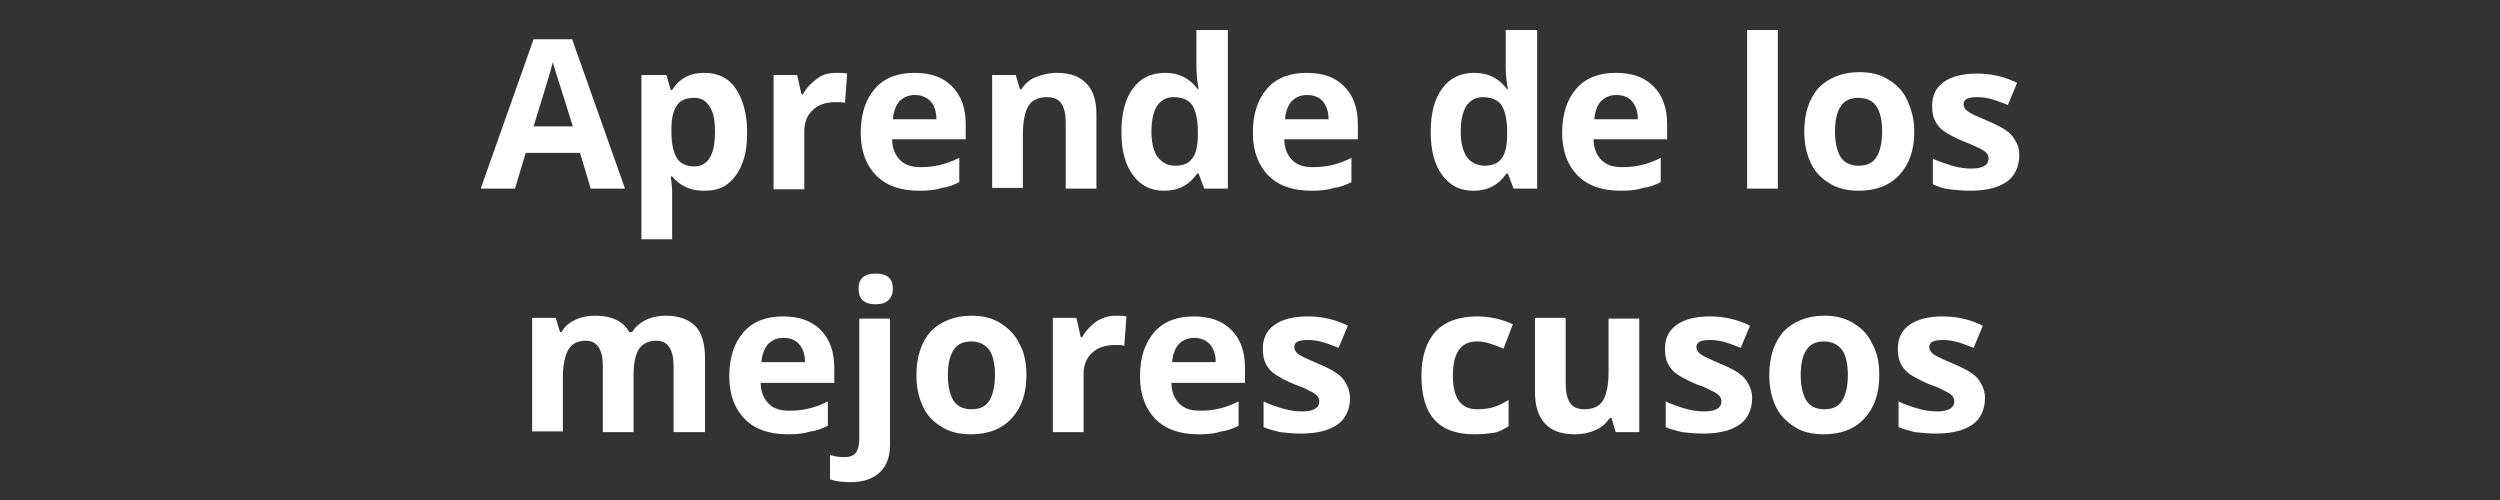 <?xml version="1.0" encoding="utf-8"?>
<!-- Generator: Adobe Illustrator 26.0.3, SVG Export Plug-In . SVG Version: 6.00 Build 0)  -->
<svg version="1.1" id="Capa_1" xmlns="http://www.w3.org/2000/svg" xmlns:xlink="http://www.w3.org/1999/xlink" x="0px" y="0px"
	 viewBox="0 0 350 70" style="enable-background:new 0 0 350 70;" xml:space="preserve">
<rect x="0" y="0" width="350" height="70" fill="#333333" stroke="none"/>
<style type="text/css">
	.st0{fill:#FFFFFF;}
</style>
<g>
	<path class="st0" d="M82.7,26.4l-1.5-5h-7.6l-1.5,5h-4.8l7.4-20.9h5.4l7.4,20.9H82.7z M80.2,17.7c-1.4-4.5-2.2-7-2.4-7.6
		s-0.3-1.1-0.4-1.4c-0.3,1.2-1.2,4.2-2.7,9H80.2z"/>
	<path class="st0" d="M98.5,26.7c-1.9,0-3.3-0.7-4.4-2h-0.2c0.2,1.3,0.2,2.1,0.2,2.3v6.5h-4.3v-23h3.5l0.6,2.1h0.2
		c1-1.6,2.5-2.4,4.5-2.4c1.9,0,3.4,0.7,4.4,2.2s1.6,3.5,1.6,6.1c0,1.7-0.2,3.2-0.7,4.4c-0.5,1.3-1.2,2.2-2.1,2.9
		S99.8,26.7,98.5,26.7z M97.2,13.7c-1.1,0-1.9,0.3-2.4,1c-0.5,0.7-0.8,1.8-0.8,3.3v0.5c0,1.7,0.3,2.9,0.8,3.7
		c0.5,0.7,1.3,1.1,2.4,1.1c1.9,0,2.9-1.6,2.9-4.8c0-1.6-0.2-2.7-0.7-3.5S98.3,13.7,97.2,13.7z"/>
	<path class="st0" d="M117.1,10.2c0.6,0,1.1,0,1.5,0.1l-0.3,4.1c-0.4-0.1-0.8-0.1-1.3-0.1c-1.4,0-2.5,0.4-3.2,1.1
		c-0.8,0.7-1.2,1.7-1.2,3v8.1h-4.3V10.5h3.3l0.6,2.7h0.2c0.5-0.9,1.2-1.6,2-2.2C115.2,10.4,116.1,10.2,117.1,10.2z"/>
	<path class="st0" d="M128.7,26.7c-2.6,0-4.6-0.7-6-2.1c-1.4-1.4-2.2-3.4-2.2-6c0-2.7,0.7-4.7,2-6.2s3.2-2.2,5.5-2.2
		c2.3,0,4,0.6,5.3,1.9c1.3,1.3,1.9,3.1,1.9,5.3v2.1h-10.3c0,1.2,0.4,2.2,1.1,2.9c0.7,0.7,1.6,1,2.9,1c1,0,1.9-0.1,2.7-0.3
		s1.7-0.5,2.7-1v3.4c-0.8,0.4-1.6,0.7-2.4,0.8C131,26.6,130,26.7,128.7,26.7z M128.1,13.3c-0.9,0-1.6,0.3-2.2,0.9
		c-0.5,0.6-0.8,1.4-0.9,2.5h6.1c0-1.1-0.3-1.9-0.8-2.5C129.7,13.6,129,13.3,128.1,13.3z"/>
	<path class="st0" d="M153.5,26.4h-4.3v-9.3c0-1.1-0.2-2-0.6-2.6c-0.4-0.6-1.1-0.9-2-0.9c-1.2,0-2.1,0.4-2.6,1.2
		c-0.5,0.8-0.8,2.2-0.8,4v7.5h-4.3V10.5h3.3l0.6,2h0.2c0.5-0.8,1.2-1.4,2-1.7s1.8-0.6,2.9-0.6c1.9,0,3.3,0.5,4.2,1.5
		c1,1,1.4,2.5,1.4,4.3V26.4z"/>
	<path class="st0" d="M163,26.7c-1.9,0-3.3-0.7-4.4-2.2s-1.6-3.5-1.6-6c0-2.6,0.5-4.6,1.6-6.1s2.6-2.2,4.5-2.2c2,0,3.5,0.8,4.6,2.3
		h0.1c-0.2-1.2-0.3-2.2-0.3-3.2V4.2h4.4v22.2h-3.3l-0.8-2.1h-0.2C166.5,25.9,165,26.7,163,26.7z M164.5,23.2c1.1,0,1.9-0.3,2.4-1
		c0.5-0.6,0.8-1.7,0.8-3.3v-0.5c0-1.7-0.3-2.9-0.8-3.7c-0.5-0.7-1.4-1.1-2.6-1.1c-1,0-1.7,0.4-2.3,1.2c-0.5,0.8-0.8,2-0.8,3.6
		c0,1.6,0.3,2.7,0.8,3.5C162.7,22.8,163.5,23.2,164.5,23.2z"/>
	<path class="st0" d="M183.6,26.7c-2.6,0-4.6-0.7-6-2.1c-1.4-1.4-2.2-3.4-2.2-6c0-2.7,0.7-4.7,2-6.2s3.2-2.2,5.5-2.2
		c2.3,0,4,0.6,5.3,1.9c1.3,1.3,1.9,3.1,1.9,5.3v2.1h-10.3c0,1.2,0.4,2.2,1.1,2.9s1.6,1,2.9,1c1,0,1.9-0.1,2.7-0.3
		c0.9-0.2,1.7-0.5,2.7-1v3.4c-0.8,0.4-1.6,0.7-2.4,0.8C185.9,26.6,184.9,26.7,183.6,26.7z M183,13.3c-0.9,0-1.6,0.3-2.2,0.9
		c-0.5,0.6-0.8,1.4-0.9,2.5h6.1c0-1.1-0.3-1.9-0.8-2.5C184.7,13.6,183.9,13.3,183,13.3z"/>
	<path class="st0" d="M206.3,26.7c-1.9,0-3.3-0.7-4.4-2.2c-1.1-1.5-1.6-3.5-1.6-6c0-2.6,0.5-4.6,1.6-6.1c1.1-1.5,2.6-2.2,4.5-2.2
		c2,0,3.5,0.8,4.6,2.3h0.1c-0.2-1.2-0.3-2.2-0.3-3.2V4.2h4.4v22.2h-3.3l-0.8-2.1h-0.2C209.8,25.9,208.3,26.7,206.3,26.7z
		 M207.8,23.2c1.1,0,1.9-0.3,2.4-1c0.5-0.6,0.8-1.7,0.8-3.3v-0.5c0-1.7-0.3-2.9-0.8-3.7c-0.5-0.7-1.4-1.1-2.6-1.1
		c-1,0-1.7,0.4-2.3,1.2c-0.5,0.8-0.8,2-0.8,3.6c0,1.6,0.3,2.7,0.8,3.5S206.8,23.2,207.8,23.2z"/>
	<path class="st0" d="M226.9,26.7c-2.6,0-4.6-0.7-6-2.1c-1.4-1.4-2.2-3.4-2.2-6c0-2.7,0.7-4.7,2-6.2s3.2-2.2,5.5-2.2
		c2.3,0,4,0.6,5.3,1.9c1.3,1.3,1.9,3.1,1.9,5.3v2.1h-10.3c0,1.2,0.4,2.2,1.1,2.9s1.6,1,2.9,1c1,0,1.9-0.1,2.7-0.3
		c0.9-0.2,1.7-0.5,2.7-1v3.4c-0.8,0.4-1.6,0.7-2.4,0.8C229.2,26.6,228.2,26.7,226.9,26.7z M226.3,13.3c-0.9,0-1.6,0.3-2.2,0.9
		c-0.5,0.6-0.8,1.4-0.9,2.5h6.1c0-1.1-0.3-1.9-0.8-2.5C228,13.6,227.2,13.3,226.3,13.3z"/>
	<path class="st0" d="M248.9,26.4h-4.3V4.2h4.3V26.4z"/>
	<path class="st0" d="M268,18.4c0,2.6-0.7,4.6-2.1,6.1c-1.4,1.5-3.3,2.2-5.7,2.2c-1.5,0-2.9-0.3-4-1c-1.2-0.7-2.1-1.6-2.7-2.9
		c-0.6-1.3-0.9-2.7-0.9-4.4c0-2.6,0.7-4.6,2-6.1c1.4-1.4,3.3-2.2,5.7-2.2c1.5,0,2.9,0.3,4,1c1.2,0.7,2.1,1.6,2.7,2.9
		C267.6,15.3,268,16.7,268,18.4z M256.9,18.4c0,1.6,0.3,2.8,0.8,3.6c0.5,0.8,1.4,1.2,2.5,1.2c1.2,0,2-0.4,2.5-1.2
		c0.5-0.8,0.8-2,0.8-3.6c0-1.6-0.3-2.8-0.8-3.5c-0.5-0.8-1.4-1.2-2.5-1.2c-1.2,0-2,0.4-2.5,1.2C257.2,15.6,256.9,16.8,256.9,18.4z"
		/>
	<path class="st0" d="M282.7,21.7c0,1.6-0.6,2.9-1.7,3.7s-2.8,1.3-5.1,1.3c-1.2,0-2.1-0.1-3-0.2s-1.6-0.4-2.3-0.7v-3.6
		c0.8,0.4,1.7,0.7,2.7,1c1,0.3,1.9,0.4,2.7,0.4c1.6,0,2.4-0.5,2.4-1.4c0-0.3-0.1-0.6-0.3-0.8s-0.6-0.5-1.1-0.7s-1.2-0.6-2.1-0.9
		c-1.2-0.5-2.1-1-2.7-1.4c-0.6-0.4-1-0.9-1.3-1.5c-0.3-0.6-0.4-1.3-0.4-2.1c0-1.4,0.5-2.5,1.6-3.3c1.1-0.8,2.7-1.2,4.7-1.2
		c1.9,0,3.8,0.4,5.6,1.3l-1.3,3.1c-0.8-0.3-1.5-0.6-2.2-0.8c-0.7-0.2-1.4-0.3-2.1-0.3c-1.3,0-1.9,0.3-1.9,1c0,0.4,0.2,0.7,0.6,1
		c0.4,0.3,1.3,0.7,2.7,1.3c1.2,0.5,2.2,1,2.7,1.4c0.6,0.4,1,0.9,1.3,1.5C282.5,20.2,282.7,20.9,282.7,21.7z"/>
	<path class="st0" d="M88.7,60.5h-4.3v-9.3c0-1.1-0.2-2-0.6-2.6c-0.4-0.6-1-0.9-1.8-0.9c-1.1,0-1.9,0.4-2.4,1.2s-0.8,2.2-0.8,4v7.5
		h-4.3V44.5h3.3l0.6,2h0.2c0.4-0.7,1-1.3,1.9-1.7c0.8-0.4,1.7-0.6,2.8-0.6c2.4,0,4,0.8,4.8,2.3h0.4c0.4-0.7,1.1-1.3,1.9-1.7
		c0.8-0.4,1.8-0.6,2.8-0.6c1.8,0,3.2,0.5,4.1,1.4s1.4,2.4,1.4,4.5v10.4h-4.4v-9.3c0-1.1-0.2-2-0.6-2.6c-0.4-0.6-1-0.9-1.8-0.9
		c-1.1,0-1.9,0.4-2.4,1.1s-0.8,2-0.8,3.6V60.5z"/>
	<path class="st0" d="M110.3,60.8c-2.6,0-4.6-0.7-6-2.1s-2.2-3.4-2.2-6c0-2.7,0.7-4.7,2-6.2s3.2-2.2,5.5-2.2c2.3,0,4,0.6,5.3,1.9
		c1.3,1.3,1.9,3.1,1.9,5.3v2.1h-10.3c0,1.2,0.4,2.2,1.1,2.9c0.7,0.7,1.6,1,2.9,1c1,0,1.9-0.1,2.7-0.3c0.9-0.2,1.7-0.5,2.7-1v3.4
		c-0.8,0.4-1.6,0.7-2.4,0.8C112.6,60.7,111.6,60.8,110.3,60.8z M109.7,47.3c-0.9,0-1.6,0.3-2.2,0.9c-0.5,0.6-0.8,1.4-0.9,2.5h6.1
		c0-1.1-0.3-1.9-0.8-2.5C111.4,47.6,110.6,47.3,109.7,47.3z"/>
	<path class="st0" d="M119.1,67.5c-1.1,0-2.1-0.1-2.9-0.4v-3.4c0.7,0.2,1.3,0.3,2,0.3c0.7,0,1.3-0.2,1.6-0.6c0.3-0.4,0.5-1,0.5-1.8
		v-17h4.3v17.7c0,1.7-0.5,3-1.5,3.9C122.2,67,120.9,67.5,119.1,67.5z M120.2,40.4c0-1.4,0.8-2.1,2.4-2.1c1.6,0,2.4,0.7,2.4,2.1
		c0,0.7-0.2,1.2-0.6,1.6c-0.4,0.4-1,0.6-1.8,0.6C120.9,42.6,120.2,41.8,120.2,40.4z"/>
	<path class="st0" d="M143.7,52.5c0,2.6-0.7,4.6-2.1,6.1s-3.3,2.2-5.7,2.2c-1.5,0-2.9-0.3-4-1c-1.2-0.7-2.1-1.6-2.7-2.9
		c-0.6-1.3-0.9-2.7-0.9-4.4c0-2.6,0.7-4.6,2-6.1c1.4-1.4,3.3-2.2,5.7-2.2c1.5,0,2.9,0.3,4,1s2.1,1.6,2.7,2.9
		C143.4,49.3,143.7,50.8,143.7,52.5z M132.7,52.5c0,1.6,0.3,2.8,0.8,3.6c0.5,0.8,1.4,1.2,2.5,1.2c1.2,0,2-0.4,2.5-1.2
		c0.5-0.8,0.8-2,0.8-3.6c0-1.6-0.3-2.8-0.8-3.5s-1.4-1.2-2.5-1.2c-1.2,0-2,0.4-2.5,1.2S132.7,50.9,132.7,52.5z"/>
	<path class="st0" d="M156.2,44.2c0.6,0,1.1,0,1.5,0.1l-0.3,4.1c-0.4-0.1-0.8-0.1-1.3-0.1c-1.4,0-2.5,0.4-3.2,1.1
		c-0.8,0.7-1.2,1.7-1.2,3v8.1h-4.3V44.5h3.3l0.6,2.7h0.2c0.5-0.9,1.2-1.6,2-2.2C154.3,44.5,155.2,44.2,156.2,44.2z"/>
	<path class="st0" d="M167.8,60.8c-2.6,0-4.6-0.7-6-2.1s-2.2-3.4-2.2-6c0-2.7,0.7-4.7,2-6.2s3.2-2.2,5.5-2.2c2.3,0,4,0.6,5.3,1.9
		c1.3,1.3,1.9,3.1,1.9,5.3v2.1H164c0,1.2,0.4,2.2,1.1,2.9c0.7,0.7,1.6,1,2.9,1c1,0,1.9-0.1,2.7-0.3c0.9-0.2,1.7-0.5,2.7-1v3.4
		c-0.8,0.4-1.6,0.7-2.4,0.8C170.1,60.7,169.1,60.8,167.8,60.8z M167.2,47.3c-0.9,0-1.6,0.3-2.2,0.9c-0.5,0.6-0.8,1.4-0.9,2.5h6.1
		c0-1.1-0.3-1.9-0.8-2.5C168.8,47.6,168.1,47.3,167.2,47.3z"/>
	<path class="st0" d="M189,55.7c0,1.6-0.6,2.9-1.7,3.7s-2.8,1.3-5.1,1.3c-1.2,0-2.1-0.1-3-0.2c-0.8-0.2-1.6-0.4-2.3-0.7v-3.6
		c0.8,0.4,1.7,0.7,2.7,1c1,0.3,1.9,0.4,2.7,0.4c1.6,0,2.4-0.5,2.4-1.4c0-0.3-0.1-0.6-0.3-0.8s-0.6-0.5-1.1-0.7
		c-0.5-0.3-1.2-0.6-2.1-0.9c-1.2-0.5-2.1-1-2.7-1.4c-0.6-0.4-1-0.9-1.3-1.5c-0.3-0.6-0.4-1.3-0.4-2.1c0-1.4,0.5-2.5,1.6-3.3
		s2.7-1.2,4.7-1.2c1.9,0,3.8,0.4,5.6,1.3l-1.3,3.1c-0.8-0.3-1.5-0.6-2.2-0.8c-0.7-0.2-1.4-0.3-2.1-0.3c-1.3,0-1.9,0.3-1.9,1
		c0,0.4,0.2,0.7,0.6,1c0.4,0.3,1.3,0.7,2.7,1.3c1.2,0.5,2.2,1,2.7,1.4c0.6,0.4,1,0.9,1.3,1.5C188.8,54.3,189,55,189,55.7z"/>
	<path class="st0" d="M206.4,60.8c-5,0-7.4-2.7-7.4-8.2c0-2.7,0.7-4.8,2-6.2s3.3-2.1,5.8-2.1c1.8,0,3.5,0.4,5,1.1l-1.3,3.4
		c-0.7-0.3-1.3-0.5-1.9-0.7c-0.6-0.2-1.2-0.3-1.8-0.3c-2.3,0-3.4,1.6-3.4,4.8c0,3.1,1.1,4.7,3.4,4.7c0.8,0,1.6-0.1,2.3-0.3
		s1.4-0.6,2.1-1v3.7c-0.7,0.4-1.4,0.8-2.1,0.9C208.4,60.7,207.5,60.8,206.4,60.8z"/>
	<path class="st0" d="M226.2,60.5l-0.6-2h-0.2c-0.5,0.7-1.1,1.3-2,1.7c-0.9,0.4-1.8,0.6-2.9,0.6c-1.9,0-3.3-0.5-4.2-1.5
		s-1.4-2.4-1.4-4.3V44.5h4.3v9.3c0,1.1,0.2,2,0.6,2.6c0.4,0.6,1.1,0.9,2,0.9c1.2,0,2.1-0.4,2.6-1.2c0.5-0.8,0.8-2.2,0.8-4v-7.5h4.3
		v15.9H226.2z"/>
	<path class="st0" d="M245.3,55.7c0,1.6-0.6,2.9-1.7,3.7s-2.8,1.3-5.1,1.3c-1.2,0-2.1-0.1-3-0.2c-0.8-0.2-1.6-0.4-2.3-0.7v-3.6
		c0.8,0.4,1.7,0.7,2.7,1c1,0.3,1.9,0.4,2.7,0.4c1.6,0,2.4-0.5,2.4-1.4c0-0.3-0.1-0.6-0.3-0.8s-0.6-0.5-1.1-0.7
		c-0.5-0.3-1.2-0.6-2.1-0.9c-1.2-0.5-2.1-1-2.7-1.4c-0.6-0.4-1-0.9-1.3-1.5c-0.3-0.6-0.4-1.3-0.4-2.1c0-1.4,0.5-2.5,1.6-3.3
		s2.7-1.2,4.7-1.2c1.9,0,3.8,0.4,5.6,1.3l-1.3,3.1c-0.8-0.3-1.5-0.6-2.2-0.8c-0.7-0.2-1.4-0.3-2.1-0.3c-1.3,0-1.9,0.3-1.9,1
		c0,0.4,0.2,0.7,0.6,1c0.4,0.3,1.3,0.7,2.7,1.3c1.2,0.5,2.2,1,2.7,1.4c0.6,0.4,1,0.9,1.3,1.5C245.1,54.3,245.3,55,245.3,55.7z"/>
	<path class="st0" d="M263.1,52.5c0,2.6-0.7,4.6-2.1,6.1c-1.4,1.5-3.3,2.2-5.7,2.2c-1.5,0-2.9-0.3-4-1s-2.1-1.6-2.7-2.9
		c-0.6-1.3-0.9-2.7-0.9-4.4c0-2.6,0.7-4.6,2-6.1c1.4-1.4,3.3-2.2,5.7-2.2c1.5,0,2.9,0.3,4,1c1.2,0.7,2.1,1.6,2.7,2.9
		C262.8,49.3,263.1,50.8,263.1,52.5z M252.1,52.5c0,1.6,0.3,2.8,0.8,3.6c0.5,0.8,1.4,1.2,2.5,1.2c1.2,0,2-0.4,2.5-1.2
		c0.5-0.8,0.8-2,0.8-3.6c0-1.6-0.3-2.8-0.8-3.5s-1.4-1.2-2.5-1.2c-1.2,0-2,0.4-2.5,1.2C252.4,49.7,252.1,50.9,252.1,52.5z"/>
	<path class="st0" d="M277.9,55.7c0,1.6-0.6,2.9-1.7,3.7s-2.8,1.3-5.1,1.3c-1.2,0-2.1-0.1-3-0.2c-0.8-0.2-1.6-0.4-2.3-0.7v-3.6
		c0.8,0.4,1.7,0.7,2.7,1c1,0.3,1.9,0.4,2.7,0.4c1.6,0,2.4-0.5,2.4-1.4c0-0.3-0.1-0.6-0.3-0.8s-0.6-0.5-1.1-0.7
		c-0.5-0.3-1.2-0.6-2.1-0.9c-1.2-0.5-2.1-1-2.7-1.4c-0.6-0.4-1-0.9-1.3-1.5c-0.3-0.6-0.4-1.3-0.4-2.1c0-1.4,0.5-2.5,1.6-3.3
		s2.7-1.2,4.7-1.2c1.9,0,3.8,0.4,5.6,1.3l-1.3,3.1c-0.8-0.3-1.5-0.6-2.2-0.8c-0.7-0.2-1.4-0.3-2.1-0.3c-1.3,0-1.9,0.3-1.9,1
		c0,0.4,0.2,0.7,0.6,1c0.4,0.3,1.3,0.7,2.7,1.3c1.2,0.5,2.2,1,2.7,1.4c0.6,0.4,1,0.9,1.3,1.5C277.7,54.3,277.9,55,277.9,55.7z"/>
</g>
</svg>
